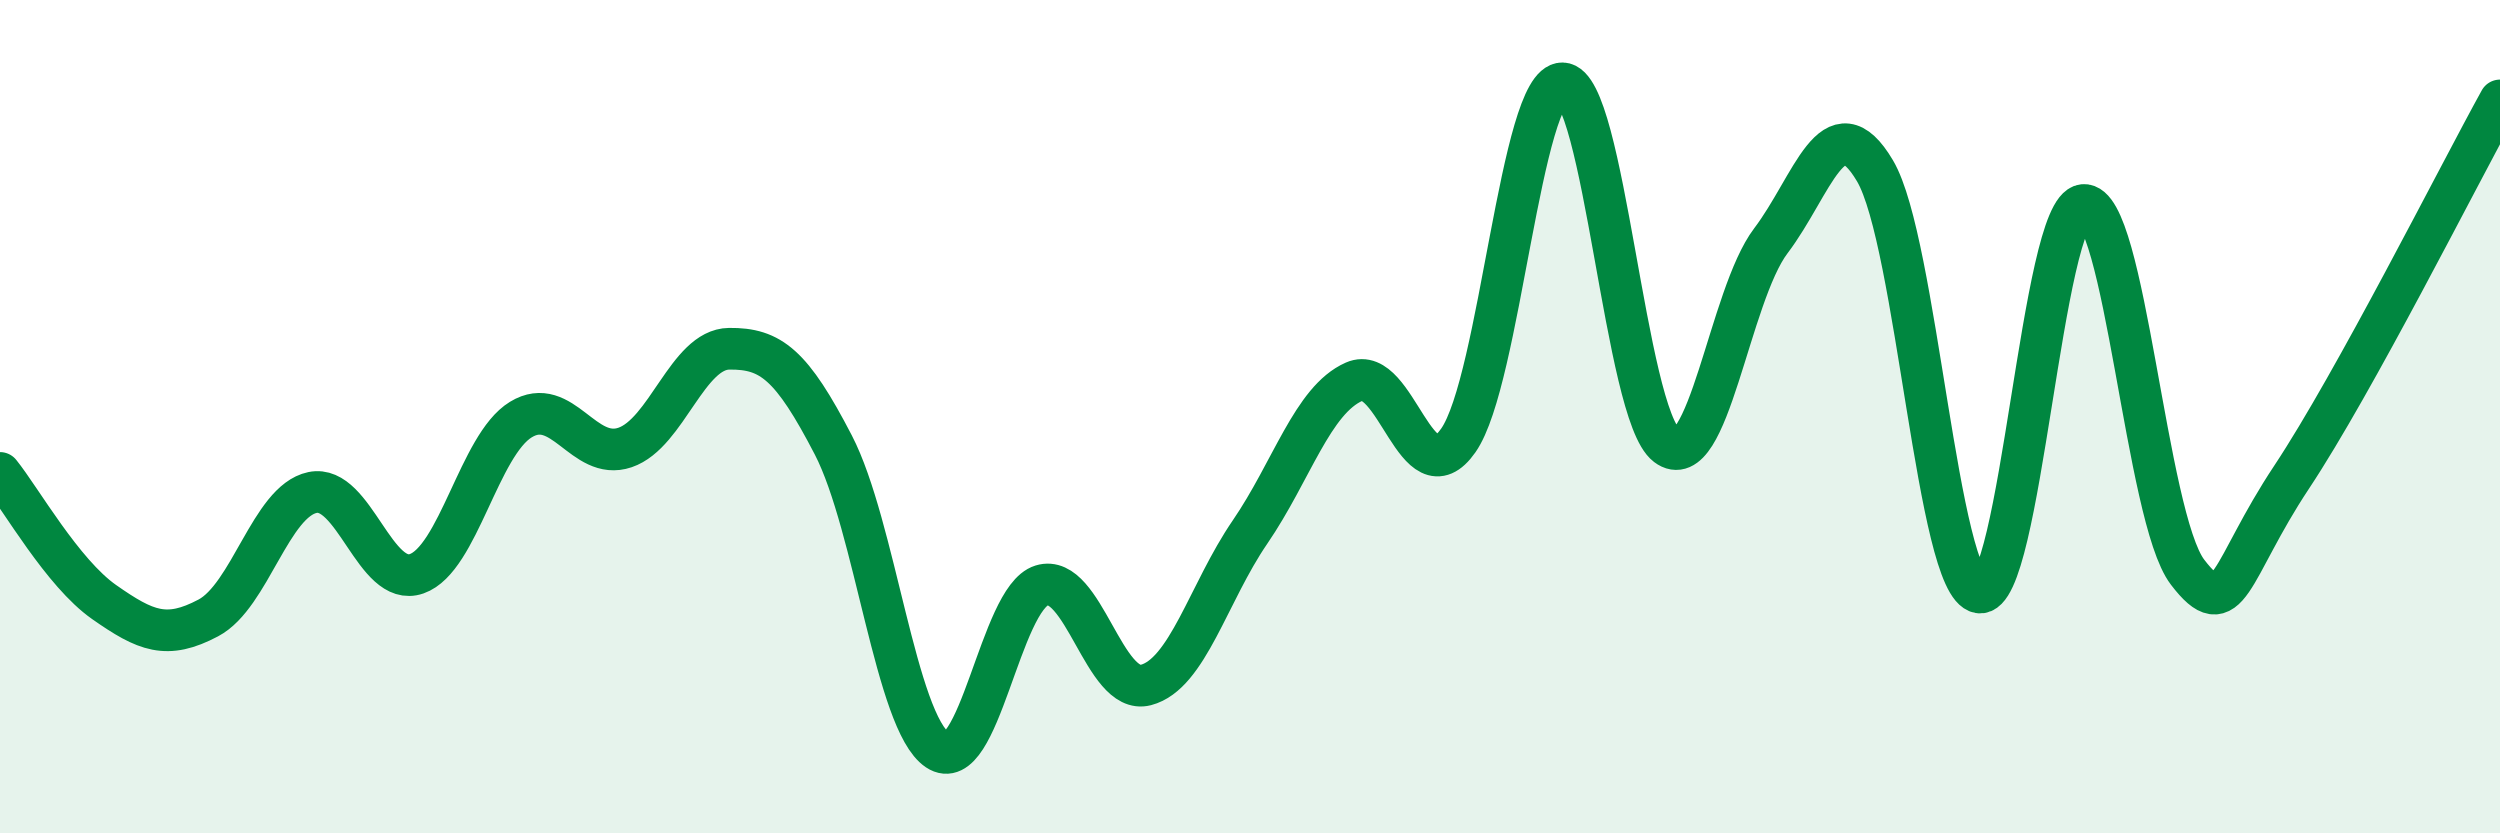 
    <svg width="60" height="20" viewBox="0 0 60 20" xmlns="http://www.w3.org/2000/svg">
      <path
        d="M 0,11.35 C 0.5,11.97 1.5,13.75 2.5,14.45 C 3.5,15.15 4,15.36 5,14.83 C 6,14.3 6.5,12.03 7.5,11.82 C 8.5,11.61 9,14.12 10,13.77 C 11,13.42 11.5,10.68 12.5,10.07 C 13.5,9.46 14,11.08 15,10.74 C 16,10.4 16.5,8.38 17.5,8.37 C 18.5,8.36 19,8.75 20,10.68 C 21,12.61 21.5,17.33 22.5,18 C 23.5,18.67 24,14.36 25,14.05 C 26,13.74 26.5,16.7 27.5,16.44 C 28.5,16.18 29,14.23 30,12.77 C 31,11.31 31.5,9.6 32.5,9.16 C 33.5,8.72 34,12 35,10.57 C 36,9.14 36.5,1.98 37.5,2 C 38.5,2.02 39,9.93 40,10.69 C 41,11.45 41.5,7.1 42.5,5.78 C 43.5,4.46 44,2.41 45,4.1 C 46,5.79 46.5,14.06 47.5,14.22 C 48.5,14.38 49,5.02 50,4.92 C 51,4.82 51.5,12.42 52.5,13.73 C 53.5,15.04 53.5,13.71 55,11.45 C 56.5,9.19 59,4.22 60,2.41L60 20L0 20Z"
        fill="#008740"
        opacity="0.1"
        stroke-linecap="round"
        stroke-linejoin="round"
      />
      <path
        d="M 0,11.35 C 0.5,11.97 1.5,13.75 2.5,14.45 C 3.5,15.15 4,15.36 5,14.83 C 6,14.3 6.5,12.03 7.5,11.82 C 8.5,11.61 9,14.12 10,13.77 C 11,13.42 11.5,10.68 12.5,10.07 C 13.5,9.46 14,11.08 15,10.74 C 16,10.4 16.5,8.38 17.5,8.37 C 18.5,8.36 19,8.75 20,10.68 C 21,12.61 21.5,17.33 22.5,18 C 23.5,18.67 24,14.36 25,14.05 C 26,13.74 26.5,16.7 27.5,16.44 C 28.5,16.18 29,14.23 30,12.77 C 31,11.31 31.5,9.6 32.5,9.16 C 33.5,8.72 34,12 35,10.57 C 36,9.14 36.5,1.98 37.5,2 C 38.5,2.02 39,9.93 40,10.69 C 41,11.45 41.5,7.1 42.5,5.78 C 43.5,4.46 44,2.41 45,4.1 C 46,5.79 46.5,14.06 47.5,14.22 C 48.5,14.38 49,5.02 50,4.92 C 51,4.82 51.5,12.42 52.5,13.73 C 53.5,15.04 53.5,13.71 55,11.45 C 56.5,9.19 59,4.22 60,2.41"
        stroke="#008740"
        stroke-width="1"
        fill="none"
        stroke-linecap="round"
        stroke-linejoin="round"
      />
    </svg>
  